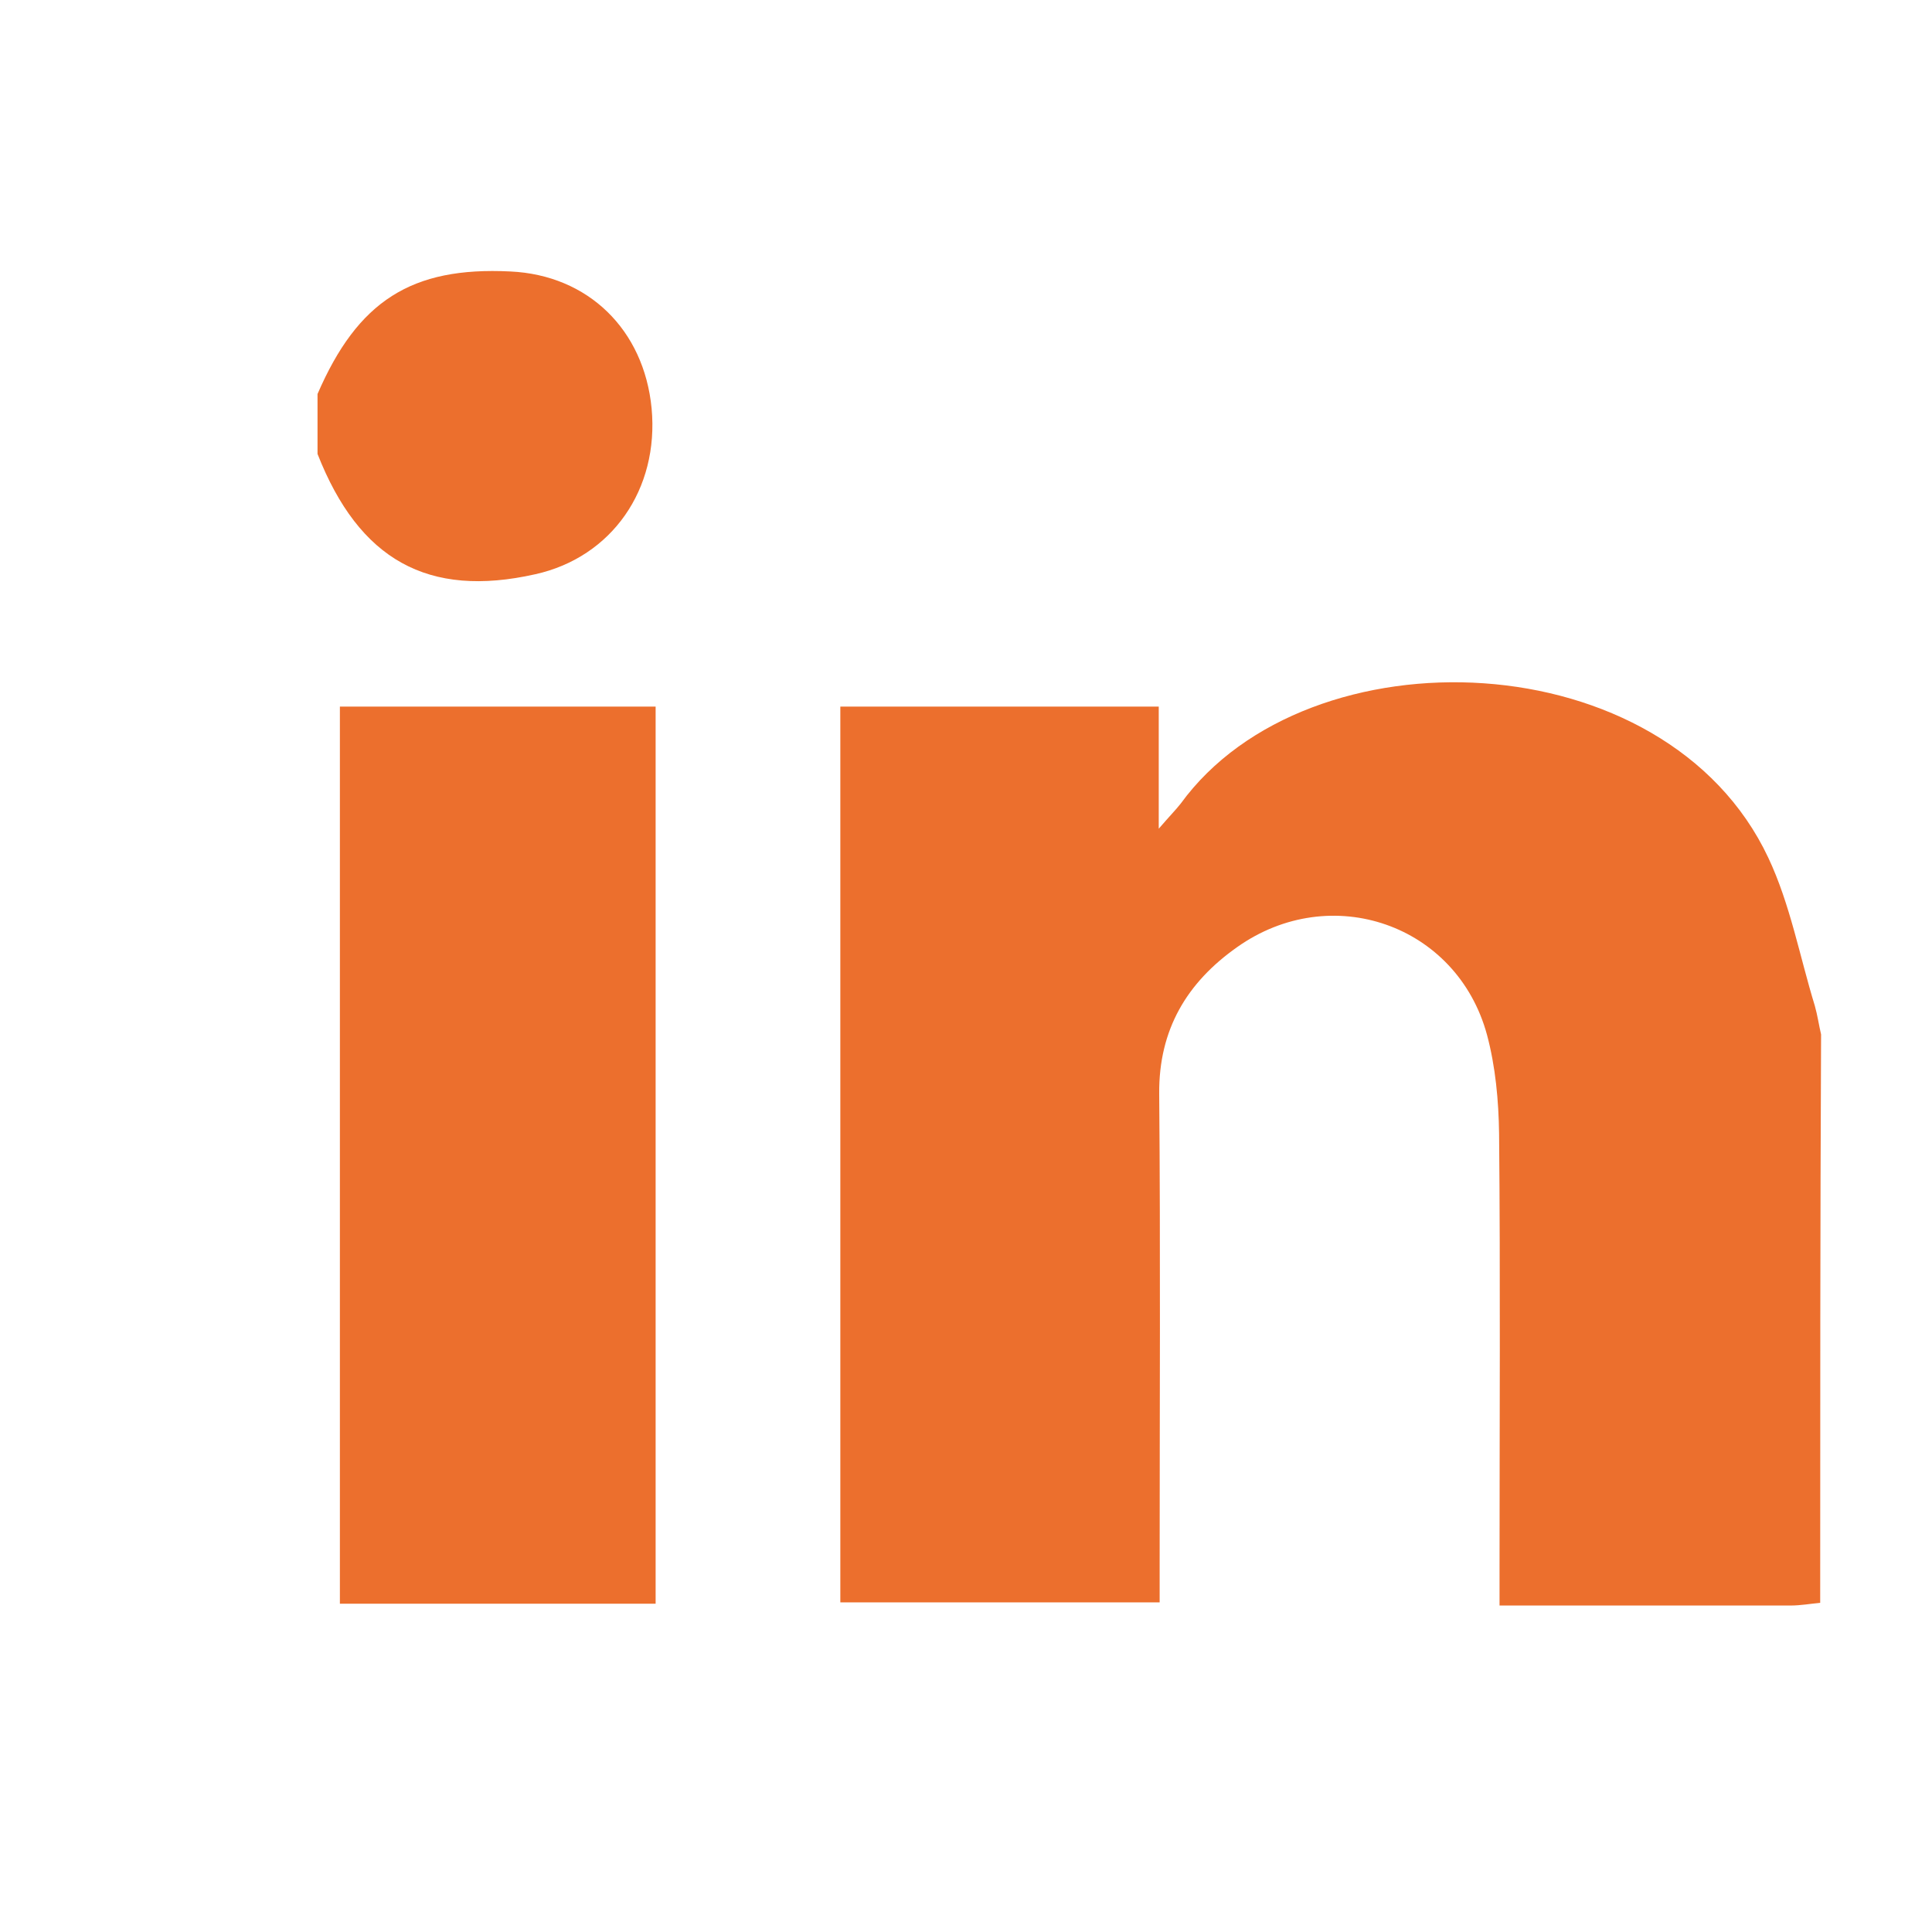 <?xml version="1.0" encoding="utf-8"?>
<!-- Generator: Adobe Illustrator 26.5.0, SVG Export Plug-In . SVG Version: 6.00 Build 0)  -->
<svg version="1.1" id="Layer_1" xmlns="http://www.w3.org/2000/svg" xmlns:xlink="http://www.w3.org/1999/xlink" x="0px" y="0px"
	 viewBox="0 0 432 432" style="enable-background:new 0 0 432 432;" xml:space="preserve">
<path fill="#EC6F2D" d="M407,358.4c-2.2,0.2-4.4,0.6-6.6,0.6c-21.4,0-42.7,0-65.1,0c0-3.2,0-5.8,0-8.5c0-32.3,0.2-64.7-0.1-97
	c-0.1-7.4-0.8-15-2.7-22.1c-6.7-24.7-34.9-34.5-55.9-19.6c-11.2,7.9-17.5,18.4-17.4,32.7c0.3,35.1,0.1,70.2,0.1,105.2
	c0,2.7,0,5.4,0,8.6c-24,0-47.5,0-71.4,0c0-66.6,0-133.2,0-200.3c23.4,0,46.9,0,71.2,0c0,8.3,0,16.8,0,27.3c2.5-2.9,3.8-4.2,4.9-5.6
	c28.5-39.2,108.5-36.6,131.4,12.1c4.9,10.4,7,22,10.4,33.1c0.6,2.1,0.9,4.3,1.4,6.4C407,273.8,407,316.1,407,358.4z M71,101.5
	c9.3,23.7,24.7,32.3,48.7,26.9c17.1-3.8,27.7-19,26-37.1c-1.7-17.6-14.2-29.8-31.6-30.6C92,59.6,80,67.3,71,88.1
	C71,92.6,71,97,71,101.5z M146.6,158c-23.9,0-47.1,0-70.6,0c0,67.1,0,133.8,0,200.6c23.9,0,47.1,0,70.6,0
	C146.6,291.5,146.6,224.8,146.6,158z"/>
</svg>
